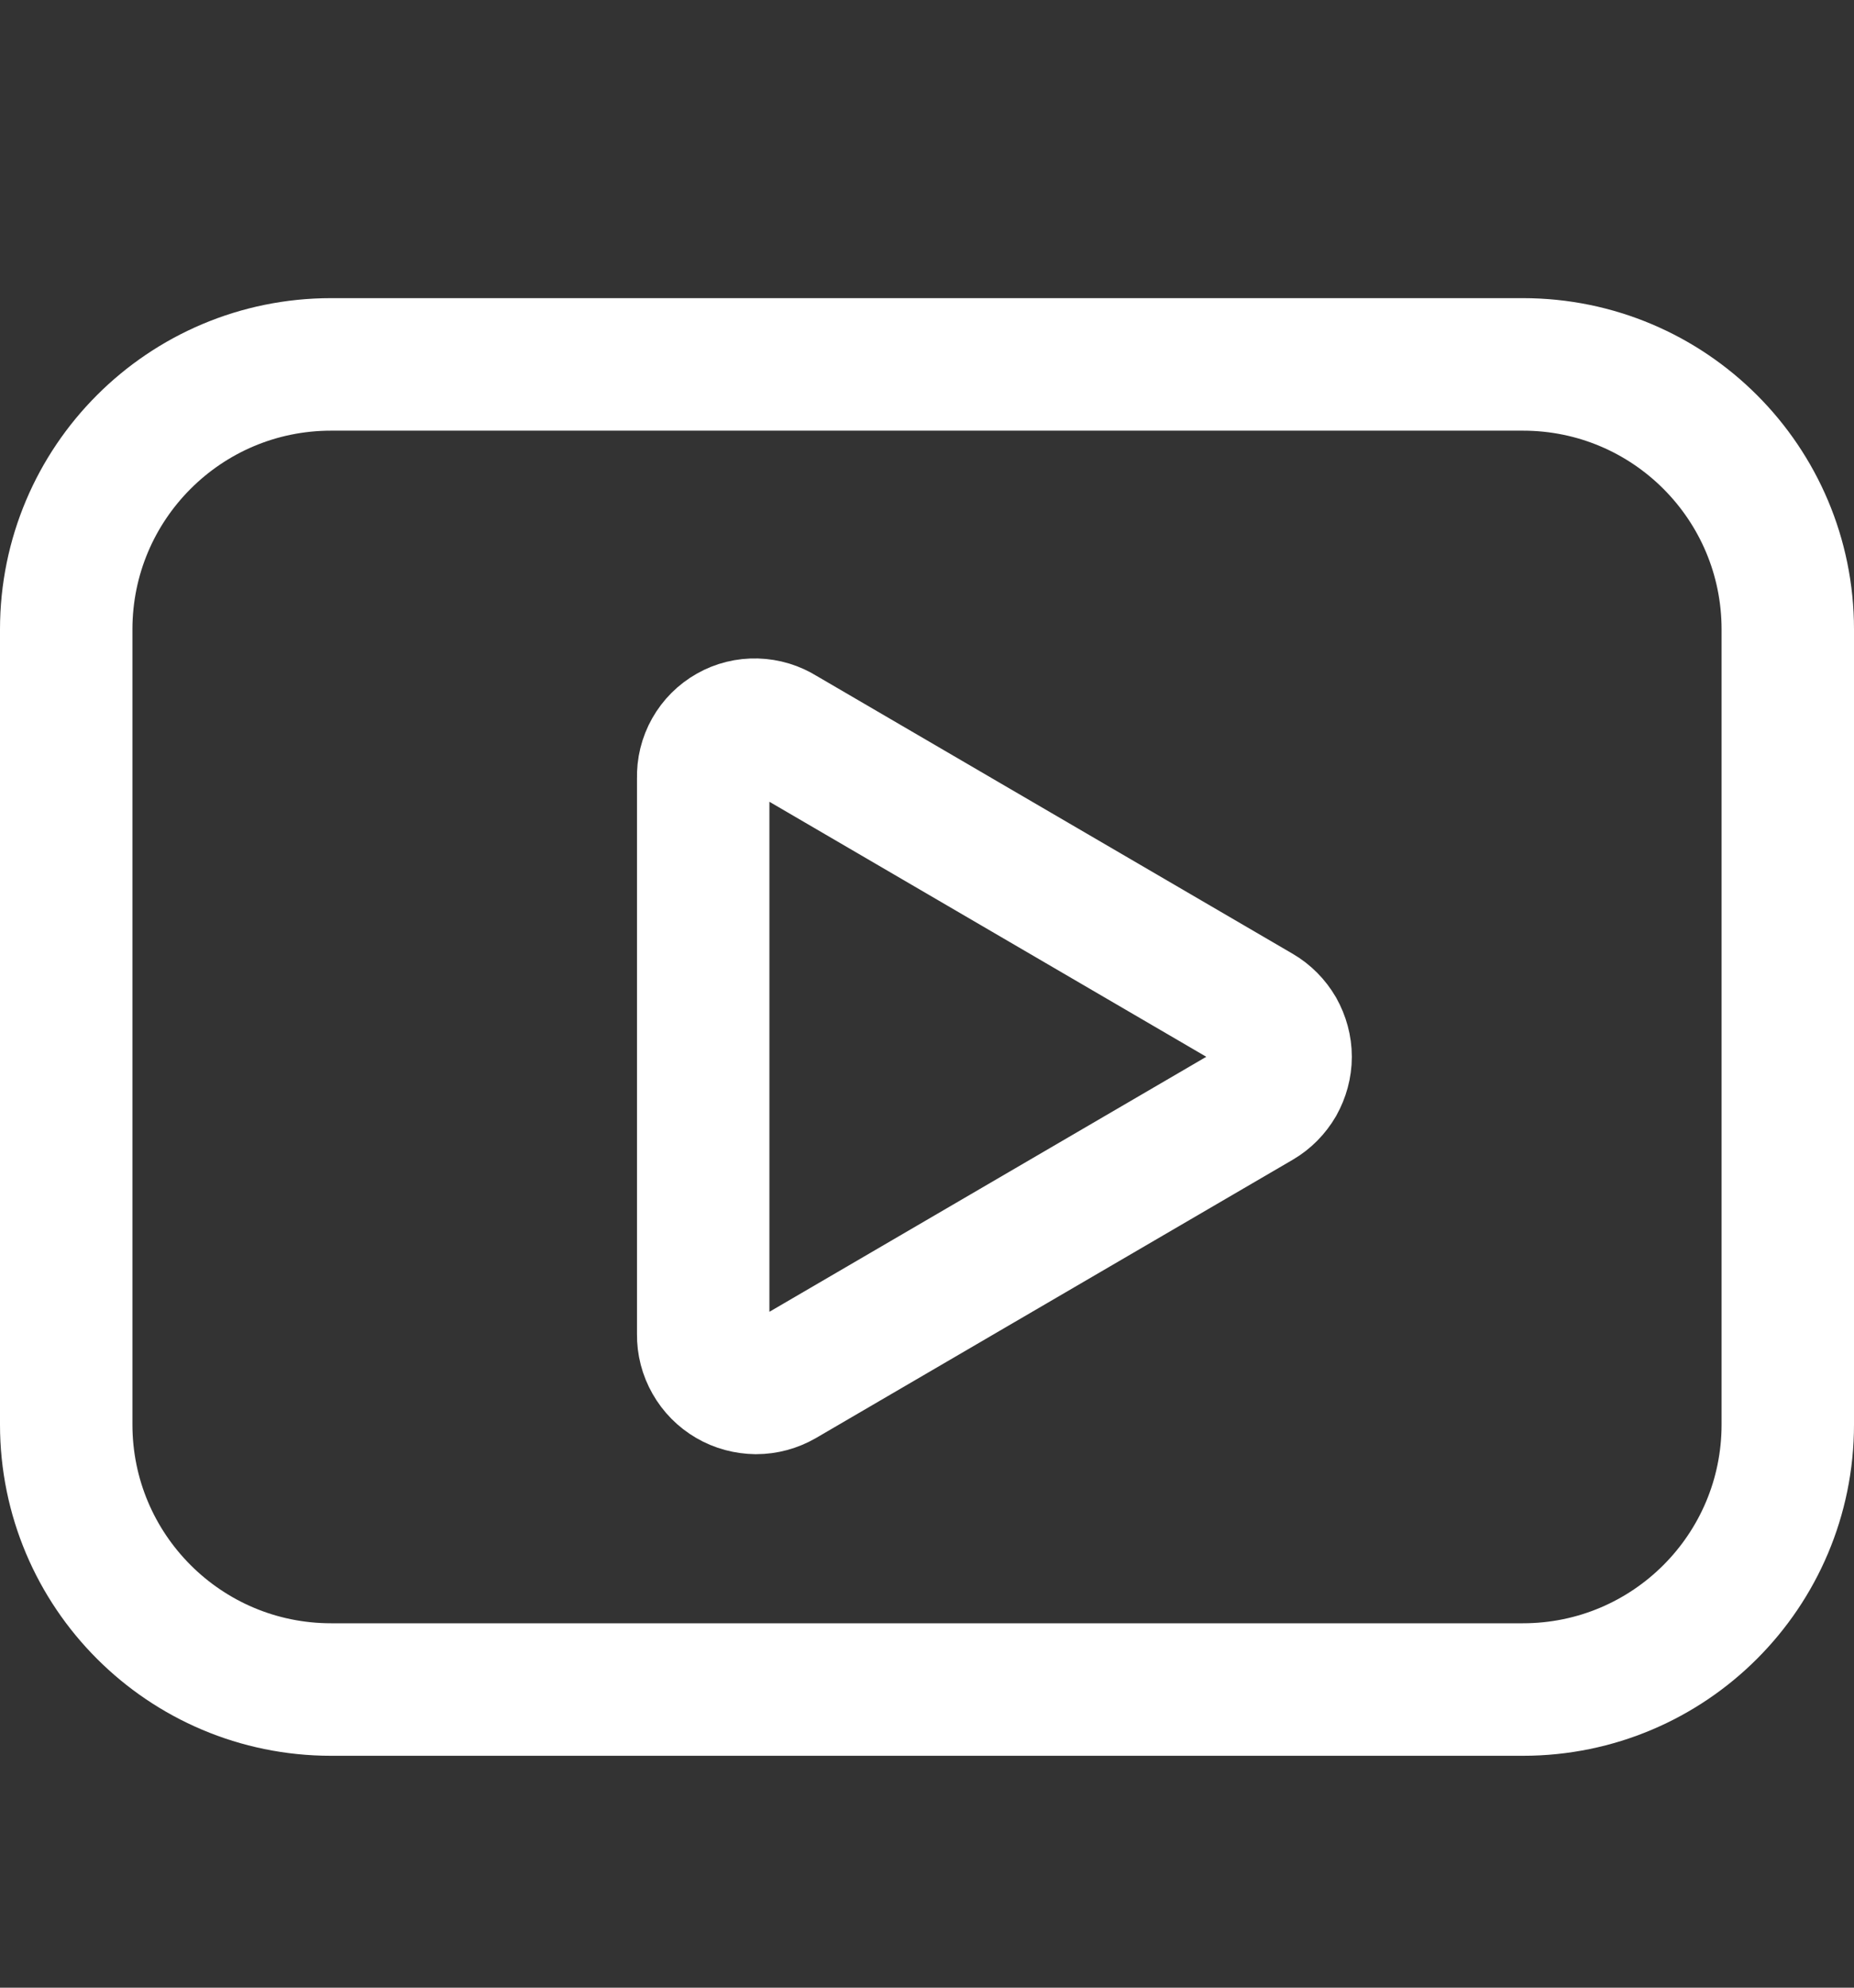 <?xml version="1.0" encoding="UTF-8"?> <svg xmlns="http://www.w3.org/2000/svg" width="14" height="15" viewBox="0 0 14 15" fill="none"><rect x="0" y="0" width="14" height="15" fill="#333333" stroke="none"/><path d="M11.5 2.75H2.5C1.395 2.75 0.5 3.645 0.5 4.75V10.75C0.5 11.855 1.395 12.75 2.5 12.75H11.5C12.605 12.75 13.5 11.855 13.5 10.75V4.75C13.5 3.645 12.605 2.75 11.5 2.75Z" stroke="white" stroke-linecap="round" stroke-linejoin="round"></path><path d="M5.31 10.07V5.87C5.308 5.799 5.325 5.729 5.36 5.667C5.395 5.605 5.446 5.554 5.508 5.519C5.569 5.484 5.639 5.467 5.71 5.469C5.781 5.471 5.85 5.492 5.91 5.53L9.51 7.63C9.57 7.665 9.62 7.716 9.655 7.776C9.689 7.837 9.708 7.905 9.708 7.975C9.708 8.045 9.689 8.113 9.655 8.174C9.62 8.234 9.57 8.285 9.51 8.32L5.91 10.42C5.849 10.455 5.78 10.474 5.709 10.474C5.639 10.473 5.569 10.455 5.508 10.419C5.448 10.384 5.397 10.333 5.362 10.271C5.327 10.21 5.309 10.14 5.31 10.07V10.07Z" stroke="white" stroke-linecap="round" stroke-linejoin="round"></path></svg> 